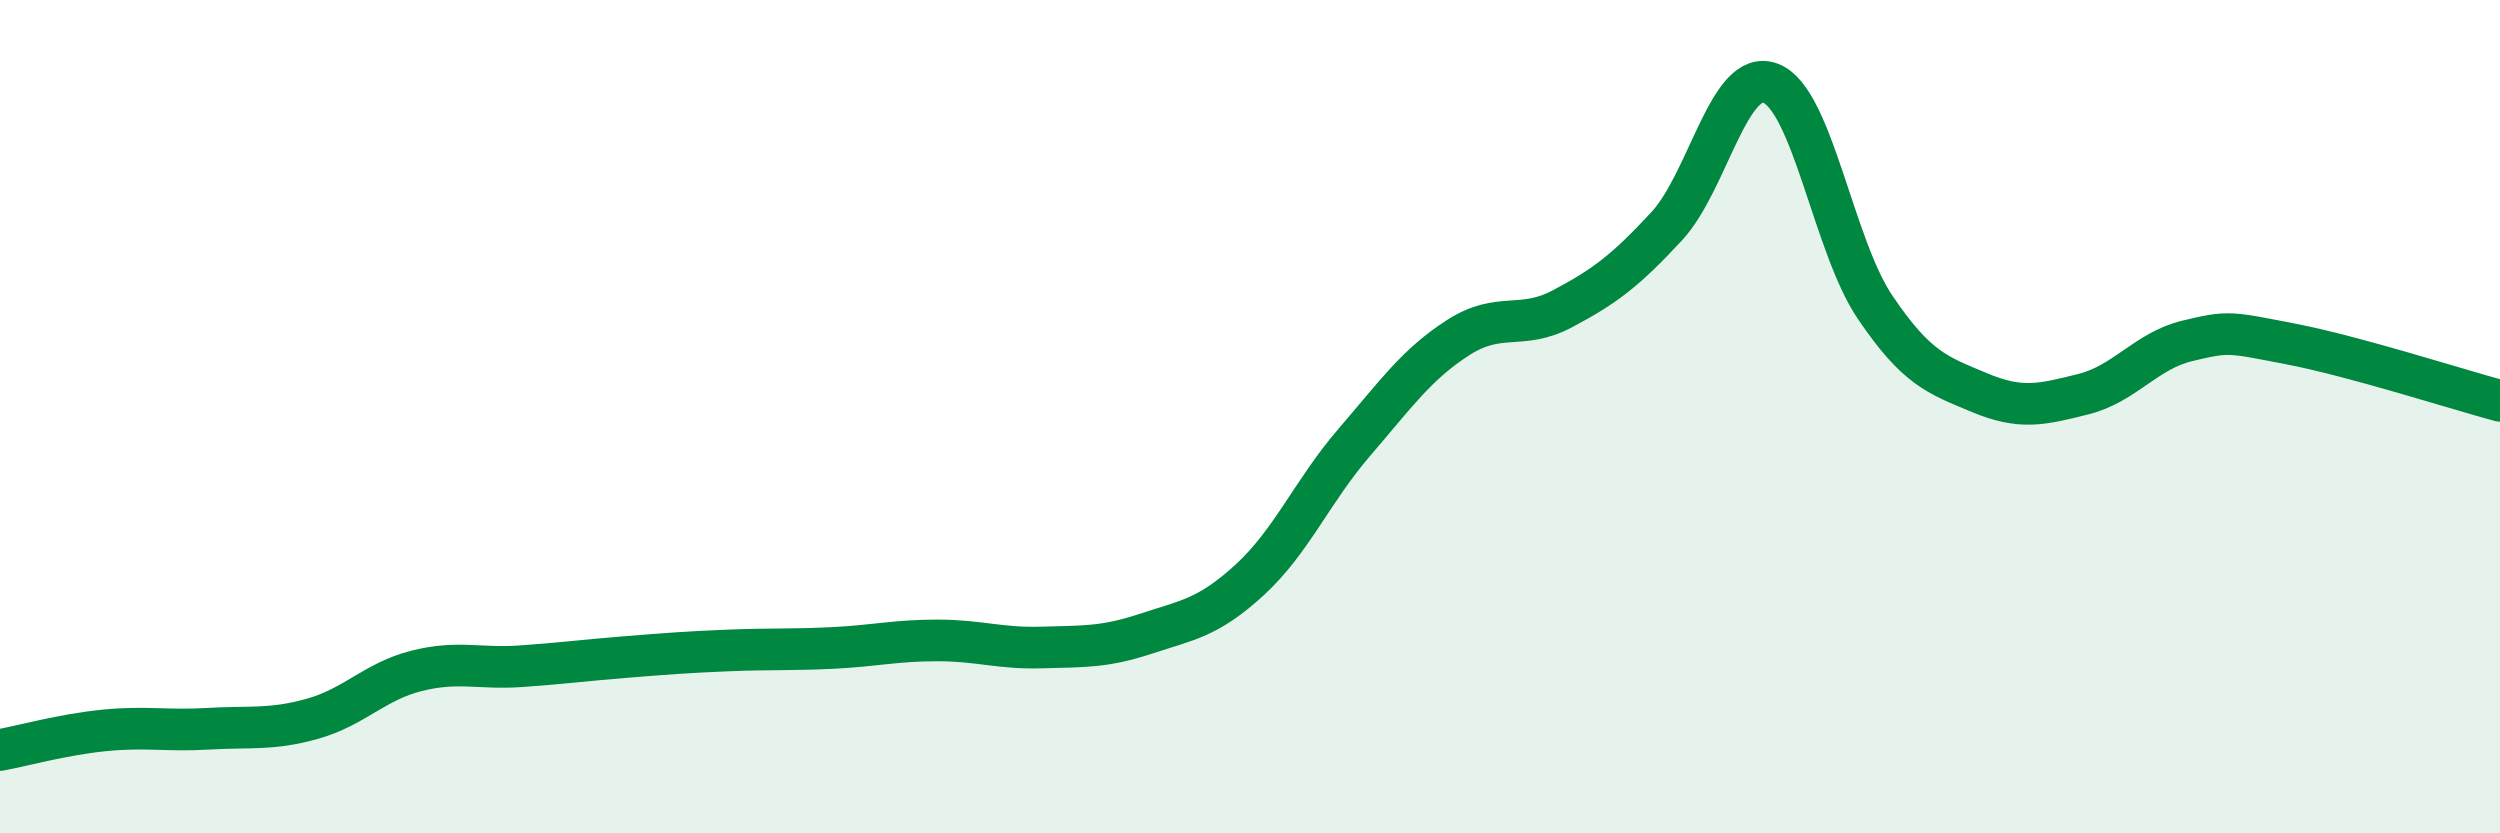 
    <svg width="60" height="20" viewBox="0 0 60 20" xmlns="http://www.w3.org/2000/svg">
      <path
        d="M 0,18 C 0.5,17.91 1.5,17.63 2.5,17.53 C 3.5,17.43 4,17.55 5,17.49 C 6,17.43 6.5,17.53 7.5,17.25 C 8.5,16.97 9,16.35 10,16.1 C 11,15.85 11.5,16.06 12.5,15.99 C 13.5,15.92 14,15.85 15,15.77 C 16,15.69 16.5,15.65 17.5,15.61 C 18.5,15.57 19,15.6 20,15.55 C 21,15.5 21.5,15.37 22.5,15.37 C 23.5,15.37 24,15.57 25,15.54 C 26,15.51 26.5,15.54 27.5,15.21 C 28.5,14.88 29,14.83 30,13.91 C 31,12.99 31.5,11.78 32.5,10.62 C 33.5,9.46 34,8.74 35,8.1 C 36,7.46 36.5,7.94 37.5,7.41 C 38.5,6.88 39,6.51 40,5.43 C 41,4.35 41.5,1.61 42.5,2 C 43.5,2.39 44,5.89 45,7.37 C 46,8.85 46.5,9 47.5,9.42 C 48.5,9.84 49,9.71 50,9.46 C 51,9.21 51.5,8.42 52.5,8.18 C 53.5,7.94 53.5,7.97 55,8.26 C 56.5,8.55 59,9.35 60,9.62L60 20L0 20Z"
        fill="#008740"
        opacity="0.1"
        stroke-linecap="round"
        stroke-linejoin="round"
      />
      <path
        d="M 0,18 C 0.5,17.91 1.5,17.63 2.5,17.53 C 3.5,17.43 4,17.55 5,17.49 C 6,17.43 6.5,17.53 7.5,17.25 C 8.5,16.97 9,16.35 10,16.1 C 11,15.85 11.5,16.06 12.5,15.99 C 13.5,15.92 14,15.85 15,15.77 C 16,15.69 16.5,15.65 17.5,15.61 C 18.5,15.57 19,15.6 20,15.55 C 21,15.5 21.5,15.37 22.5,15.37 C 23.5,15.37 24,15.57 25,15.54 C 26,15.51 26.5,15.54 27.5,15.21 C 28.5,14.88 29,14.83 30,13.91 C 31,12.99 31.5,11.78 32.5,10.62 C 33.5,9.46 34,8.74 35,8.1 C 36,7.46 36.5,7.94 37.5,7.41 C 38.5,6.88 39,6.51 40,5.43 C 41,4.35 41.5,1.61 42.5,2 C 43.5,2.39 44,5.89 45,7.37 C 46,8.85 46.5,9 47.5,9.42 C 48.5,9.84 49,9.71 50,9.46 C 51,9.21 51.5,8.42 52.5,8.18 C 53.5,7.94 53.5,7.97 55,8.26 C 56.5,8.55 59,9.35 60,9.62"
        stroke="#008740"
        stroke-width="1"
        fill="none"
        stroke-linecap="round"
        stroke-linejoin="round"
      />
    </svg>
  